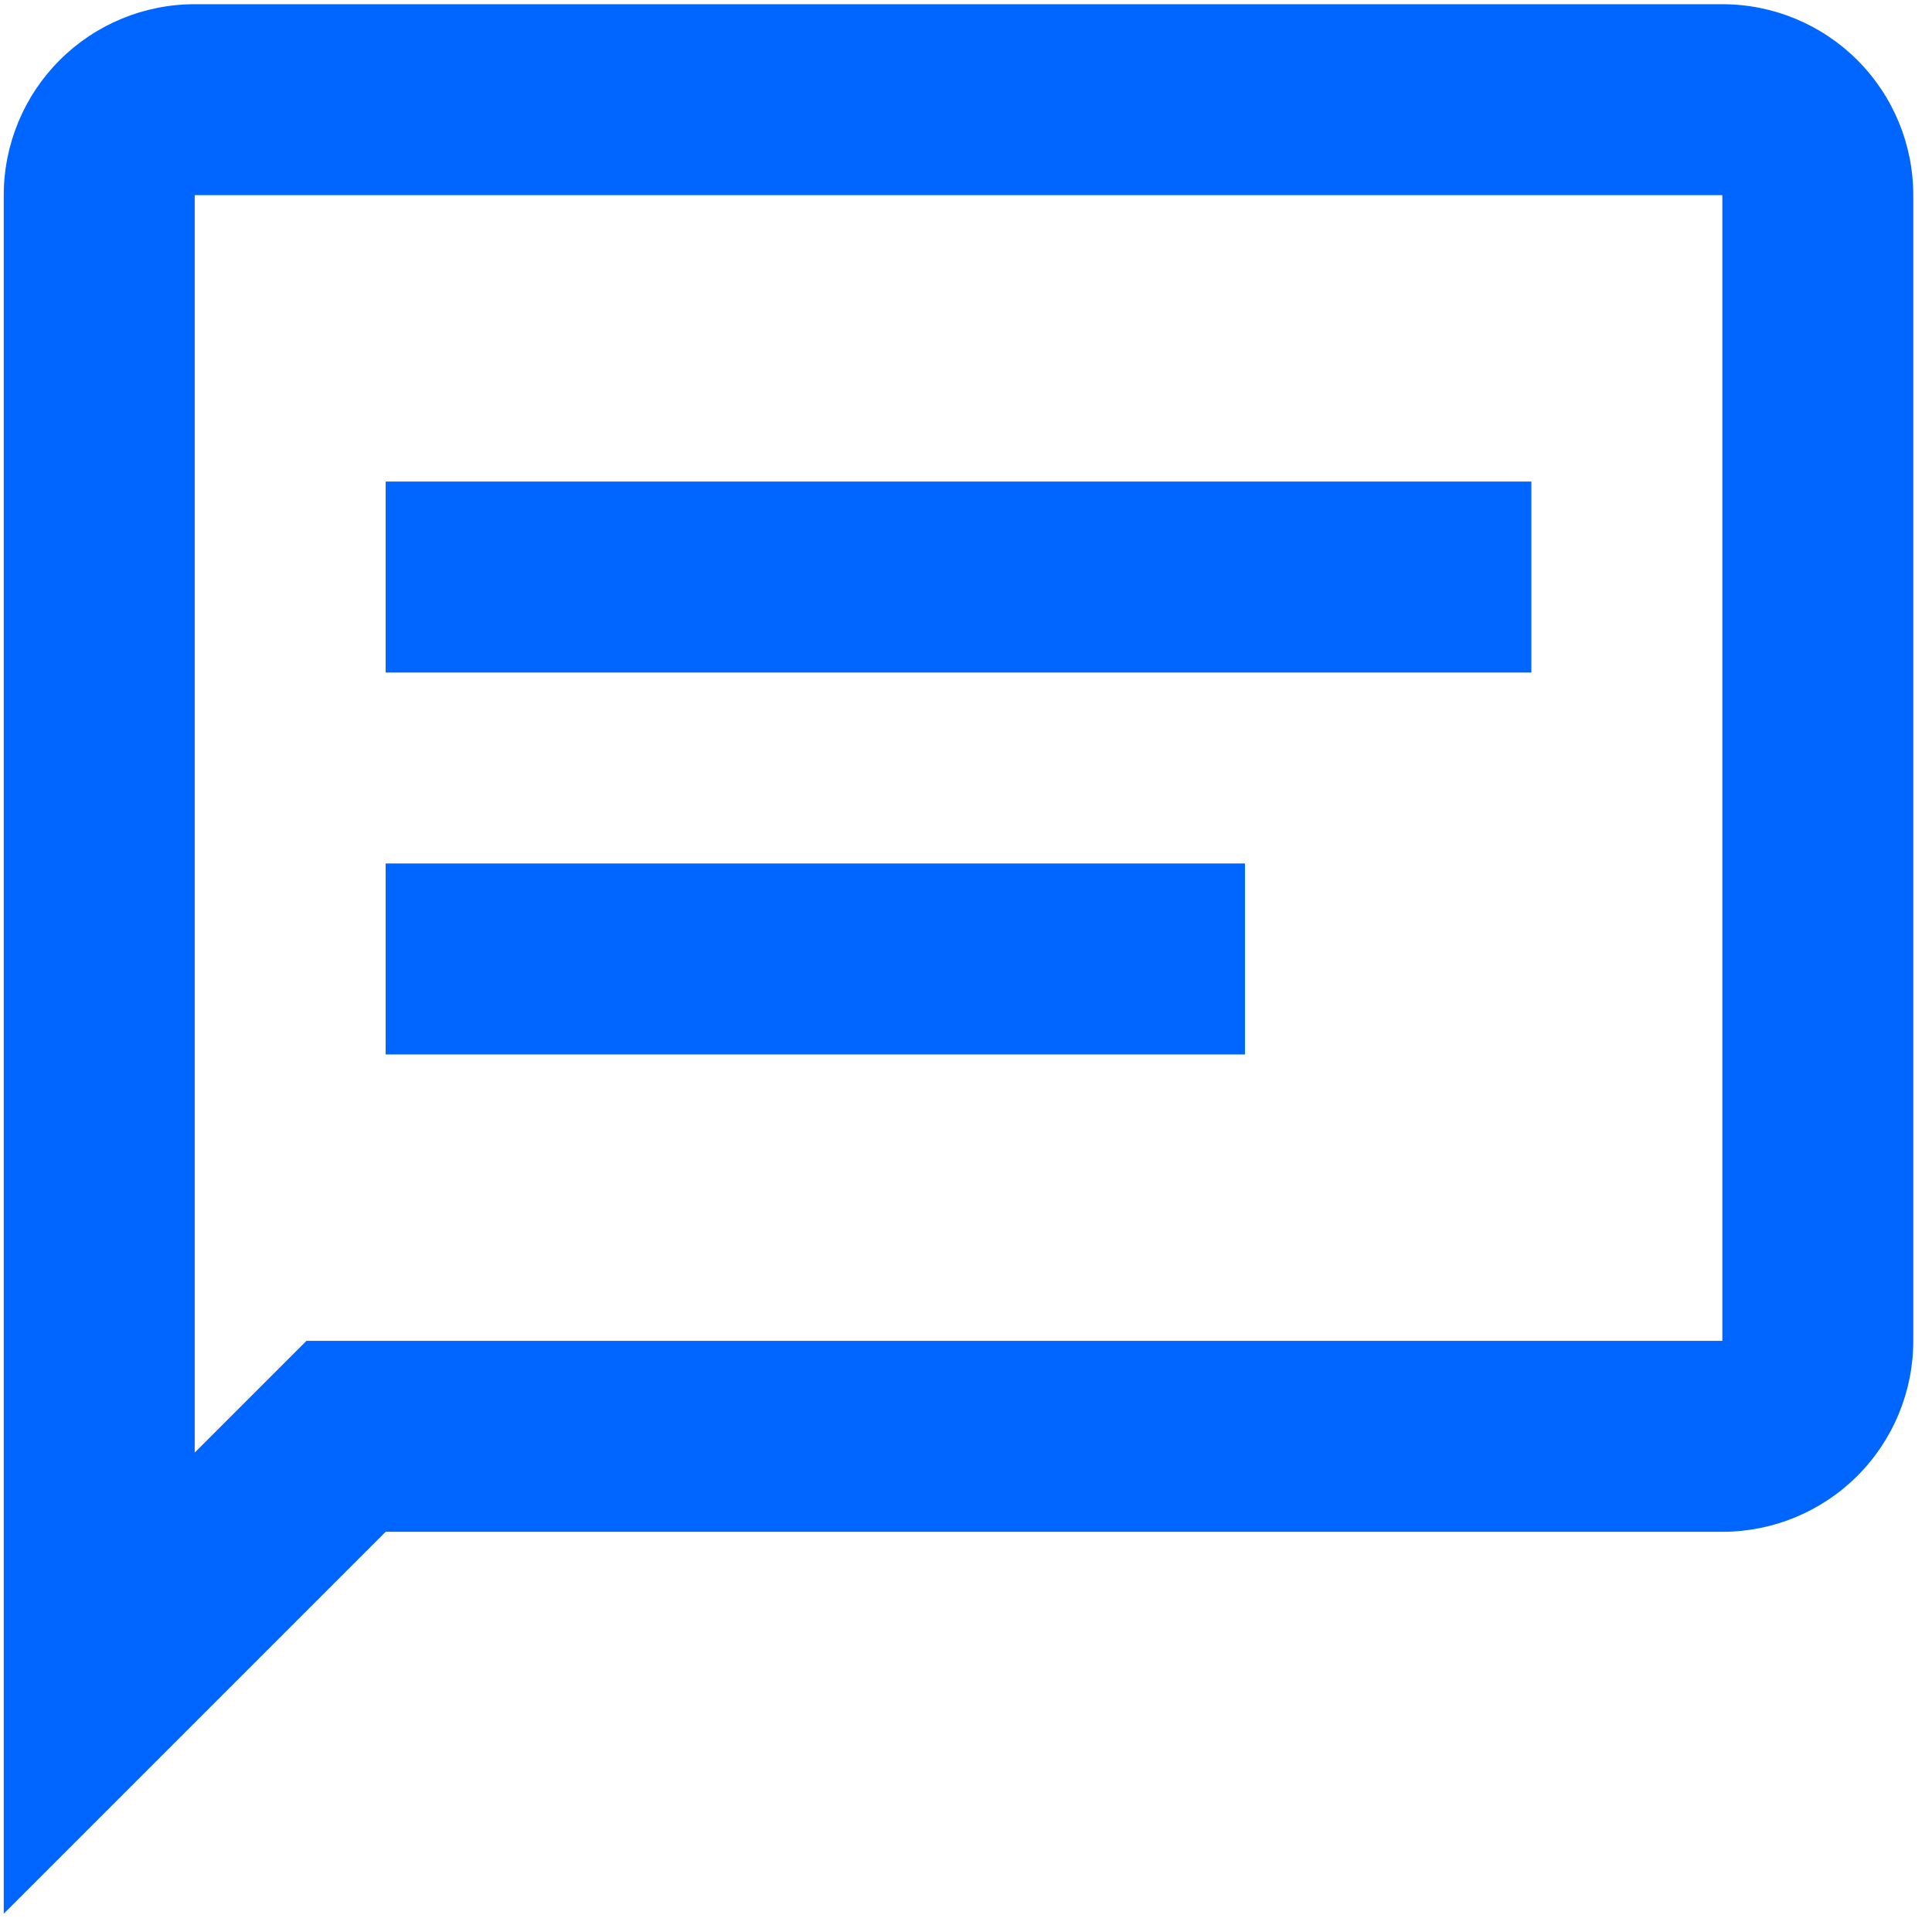 <svg xmlns="http://www.w3.org/2000/svg" width="86" height="86" viewBox="0 0 86 86" fill="none"><path d="M76.667 0.187C78.921 0.187 81.083 1.082 82.677 2.676C84.272 4.27 85.167 6.432 85.167 8.687V59.687C85.167 61.941 84.272 64.103 82.677 65.697C81.083 67.291 78.921 68.186 76.667 68.186H17.167L0.167 85.186V8.687C0.167 6.432 1.063 4.27 2.657 2.676C4.251 1.082 6.413 0.187 8.667 0.187H76.667ZM8.667 8.687V64.659L13.639 59.687H76.667V8.687H8.667ZM17.167 21.436H68.167V29.936H17.167V21.436ZM17.167 38.437H55.417V46.937H17.167V38.437Z" fill="#0066FF"></path></svg>